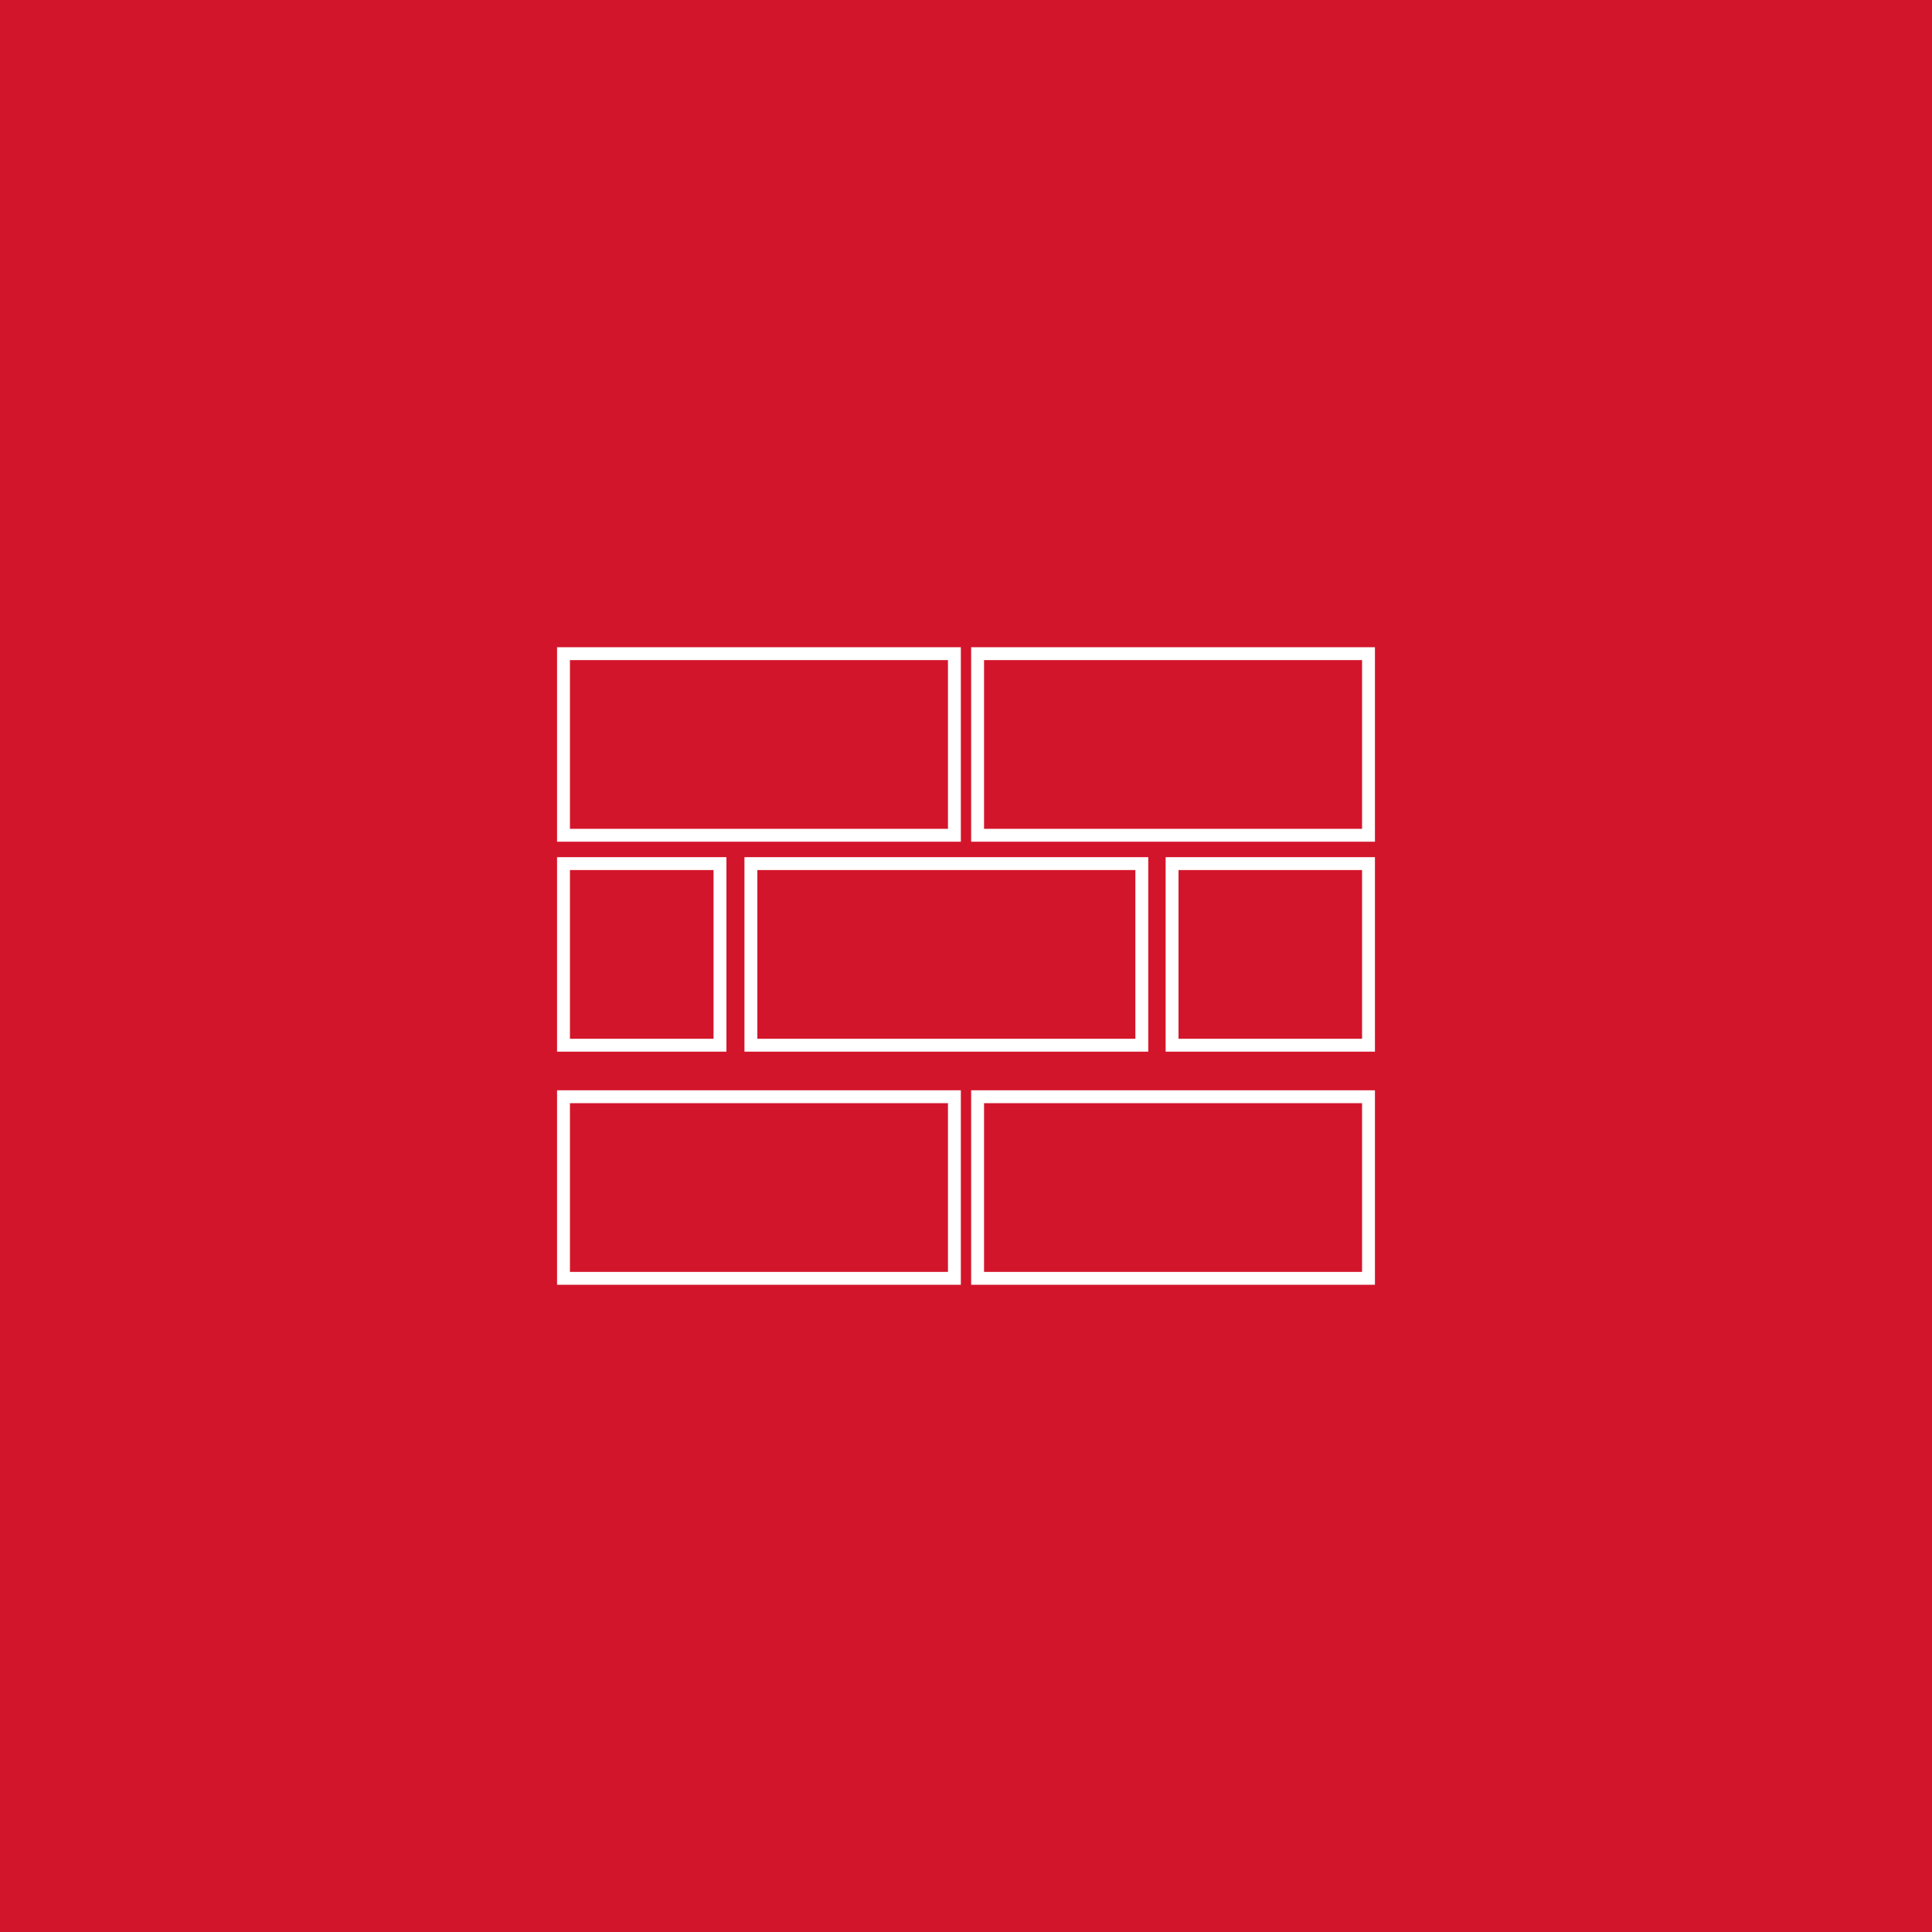 <?xml version="1.0" encoding="UTF-8"?>
<svg xmlns="http://www.w3.org/2000/svg" version="1.1" viewBox="0 0 300 300">
  <!-- Generator: Adobe Illustrator 29.2.0, SVG Export Plug-In . SVG Version: 2.1.0 Build 108)  -->
  <defs>
    <style>
      .st0 {
        fill: #fff;
      }

      .st1 {
        fill: none;
        stroke: #fff;
        stroke-miterlimit: 10;
        stroke-width: 2px;
      }

      .st2 {
        display: none;
      }

      .st3 {
        fill: #d3152b;
      }
    </style>
  </defs>
  <g id="Ebene_2">
    <rect class="st3" width="300" height="300"/>
  </g>
  <g id="Fassade">
    <g>
      <path class="st0" d="M147.2,102.5v26.2h-58.7v-26.2h58.7M149.2,100.5h-62.7v30.2h62.7v-30.2h0Z"/>
      <path class="st0" d="M176.3,135.1v26.2h-58.7v-26.2h58.7M178.3,133.1h-62.7v30.2h62.7v-30.2h0Z"/>
      <path class="st0" d="M110.8,135.1v26.2h-22.3v-26.2h22.3M112.8,133.1h-26.3v30.2h26.3v-30.2h0Z"/>
      <path class="st0" d="M211.5,135.1v26.2h-28.5v-26.2h28.5M213.5,133.1h-32.5v30.2h32.5v-30.2h0Z"/>
      <path class="st0" d="M211.5,102.5v26.2h-58.7v-26.2h58.7M213.5,100.5h-62.7v30.2h62.7v-30.2h0Z"/>
      <path class="st0" d="M147.2,171.3v26.2h-58.7v-26.2h58.7M149.2,169.3h-62.7v30.2h62.7v-30.2h0Z"/>
      <path class="st0" d="M211.5,171.3v26.2h-58.7v-26.2h58.7M213.5,169.3h-62.7v30.2h62.7v-30.2h0Z"/>
    </g>
  </g>
  <g id="Dach" class="st2">
    <g>
      <path class="st1" d="M128.7,165.2s-10.4-3.5-20.8-3.5-20.8,3.5-20.8,3.5v-58.3s6.9-5.8,20.8-5.8,20.8,5.8,20.8,5.8v58.3Z"/>
      <path class="st1" d="M170.3,165.2s-10.4-3.5-20.8-3.5-20.8,3.5-20.8,3.5v-58.3s6.9-5.8,20.8-5.8,20.8,5.8,20.8,5.8v58.3Z"/>
      <path class="st1" d="M212,165.2s-10.4-3.5-20.8-3.5-20.8,3.5-20.8,3.5v-58.3s6.9-5.8,20.8-5.8,20.8,5.8,20.8,5.8v58.3Z"/>
      <path class="st1" d="M128.7,199s-10.4-3.5-20.8-3.5-20.8,3.5-20.8,3.5v-58.3s6.9-5.8,20.8-5.8,20.8,5.8,20.8,5.8v58.3Z"/>
      <path class="st1" d="M170.3,199s-10.4-3.5-20.8-3.5-20.8,3.5-20.8,3.5v-58.3s6.9-5.8,20.8-5.8,20.8,5.8,20.8,5.8v58.3Z"/>
      <path class="st1" d="M212,199s-10.4-3.5-20.8-3.5-20.8,3.5-20.8,3.5v-58.3s6.9-5.8,20.8-5.8,20.8,5.8,20.8,5.8v58.3Z"/>
    </g>
  </g>
  <g id="Galabau" class="st2">
    <g>
      <polygon class="st1" points="121.5 122.9 104.1 118.7 85 122.9 85 99 104 99 121.5 99 135.8 115.9 121.5 122.9"/>
      <polygon class="st1" points="159.6 149.7 135.8 144.1 116.7 149.7 85 149.7 85 128.6 104.1 124.4 123.1 128.6 150.1 115.9 159.6 149.7"/>
      <polygon class="st1" points="212 118.7 159.6 124.4 156.4 111.7 150.1 110.3 140.6 113.1 129.4 99 212 99 212 118.7"/>
      <polygon class="st1" points="170.7 166.6 188.2 152.5 212 152.5 212 124.4 186.6 127.2 161.2 130 170.7 166.6"/>
      <polygon class="st1" points="118.3 199 85 199 85 155.3 118.3 155.3 124.7 163.8 113.6 186.3 118.3 199"/>
      <polygon class="st1" points="170.7 199 126.3 199 121.5 186.3 132.6 162.4 126.3 153.9 139.1 149.7 161.2 155.3 170.7 199"/>
      <polygon class="st1" points="177.1 199 212 199 212 158.2 191.4 158.2 172.3 172.2 177.1 199"/>
    </g>
  </g>
  <g id="Baustoffe" class="st2">
    <g>
      <path class="st1" d="M191.9,190.6c-4.7,3.8-5.9-3.2-9.8-3-7.9.5-15.3,1.3-20.9,1.3s-2.9-4.7-7.5-8.5c-9.1-7.7-29-12.8-29-12.8,0,0-6.6-9.1-6.6-18.8s2.5-39.5,2.5-39.5c0,0-5.8-4.9-1.7-8.3s8.1,2.6,8.1,2.6c0,0,20.6,1.7,27.5,1.7,7.1,0,28.5-1.7,28.5-1.7,0,0,4.7-5.3,7.9-2.6,5,4.3-2.5,9-2.5,9,0,0,2.5,29.1,2.5,38.8,0,7.2-.8,22.9-.8,31.6,0,3.6,5.8,6.9,1.7,10.2Z"/>
      <rect class="st1" x="141.4" y="130.1" width="27.3" height="11.1"/>
      <rect class="st1" x="147.2" y="144.6" width="16.6" height="5.1"/>
      <polygon class="st1" points="169.5 200 107.4 200 106.6 150.5 118.2 155.6 124.8 168.4 136.4 172.7 153.8 180.4 169.5 200"/>
      <ellipse class="st1" cx="119.4" cy="176.5" rx="1.2" ry="1.3"/>
      <ellipse class="st1" cx="126.9" cy="190.2" rx="1.2" ry="1.3"/>
      <ellipse class="st1" cx="139.3" cy="185.1" rx="1.2" ry="1.3"/>
      <ellipse class="st1" cx="114.5" cy="165.5" rx="1.2" ry="1.3"/>
      <ellipse class="st1" cx="154.2" cy="192.7" rx="1.2" ry="1.3"/>
    </g>
  </g>
  <g id="Sale" class="st2">
    <path class="st0" d="M142.7,128.3c0,17.1-9,25.6-19.5,25.6s-18.9-8.1-19-24.5c0-16.3,8.9-25.4,19.6-25.4s18.9,8.8,18.9,24.3ZM113,129c-.3,10.4,3.6,18.3,10.5,18.3s10.5-7.8,10.5-18.5-2.9-18.1-10.5-18.1-10.5,8.1-10.5,18.4ZM122.5,188.1l47.8-84.1h7l-47.8,84.1h-7ZM195.7,161.9c0,17.1-9,25.7-19.4,25.7s-18.9-8.1-19-24.4c0-16.4,8.9-25.5,19.6-25.5s18.8,8.8,18.8,24.3ZM165.9,162.7c-.1,10.4,3.9,18.3,10.6,18.3s10.5-7.8,10.5-18.5-2.9-18.1-10.5-18.1-10.6,8.1-10.6,18.4Z"/>
  </g>
</svg>